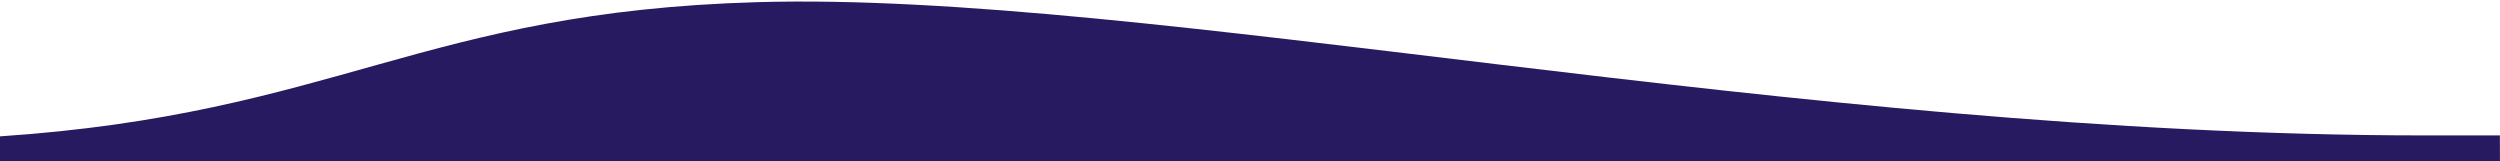 <svg width="1440" height="93" viewBox="0 0 1440 93" fill="none" xmlns="http://www.w3.org/2000/svg">
<path d="M1439.98 92.99L1439.93 78H1396.73C1032.53 78 660.99 -5.055 436.606 1.231C243.398 6.651 193.329 65.53 0.001 78.54V93H1440L1439.98 92.99Z" fill="#271A61"/>
</svg>
